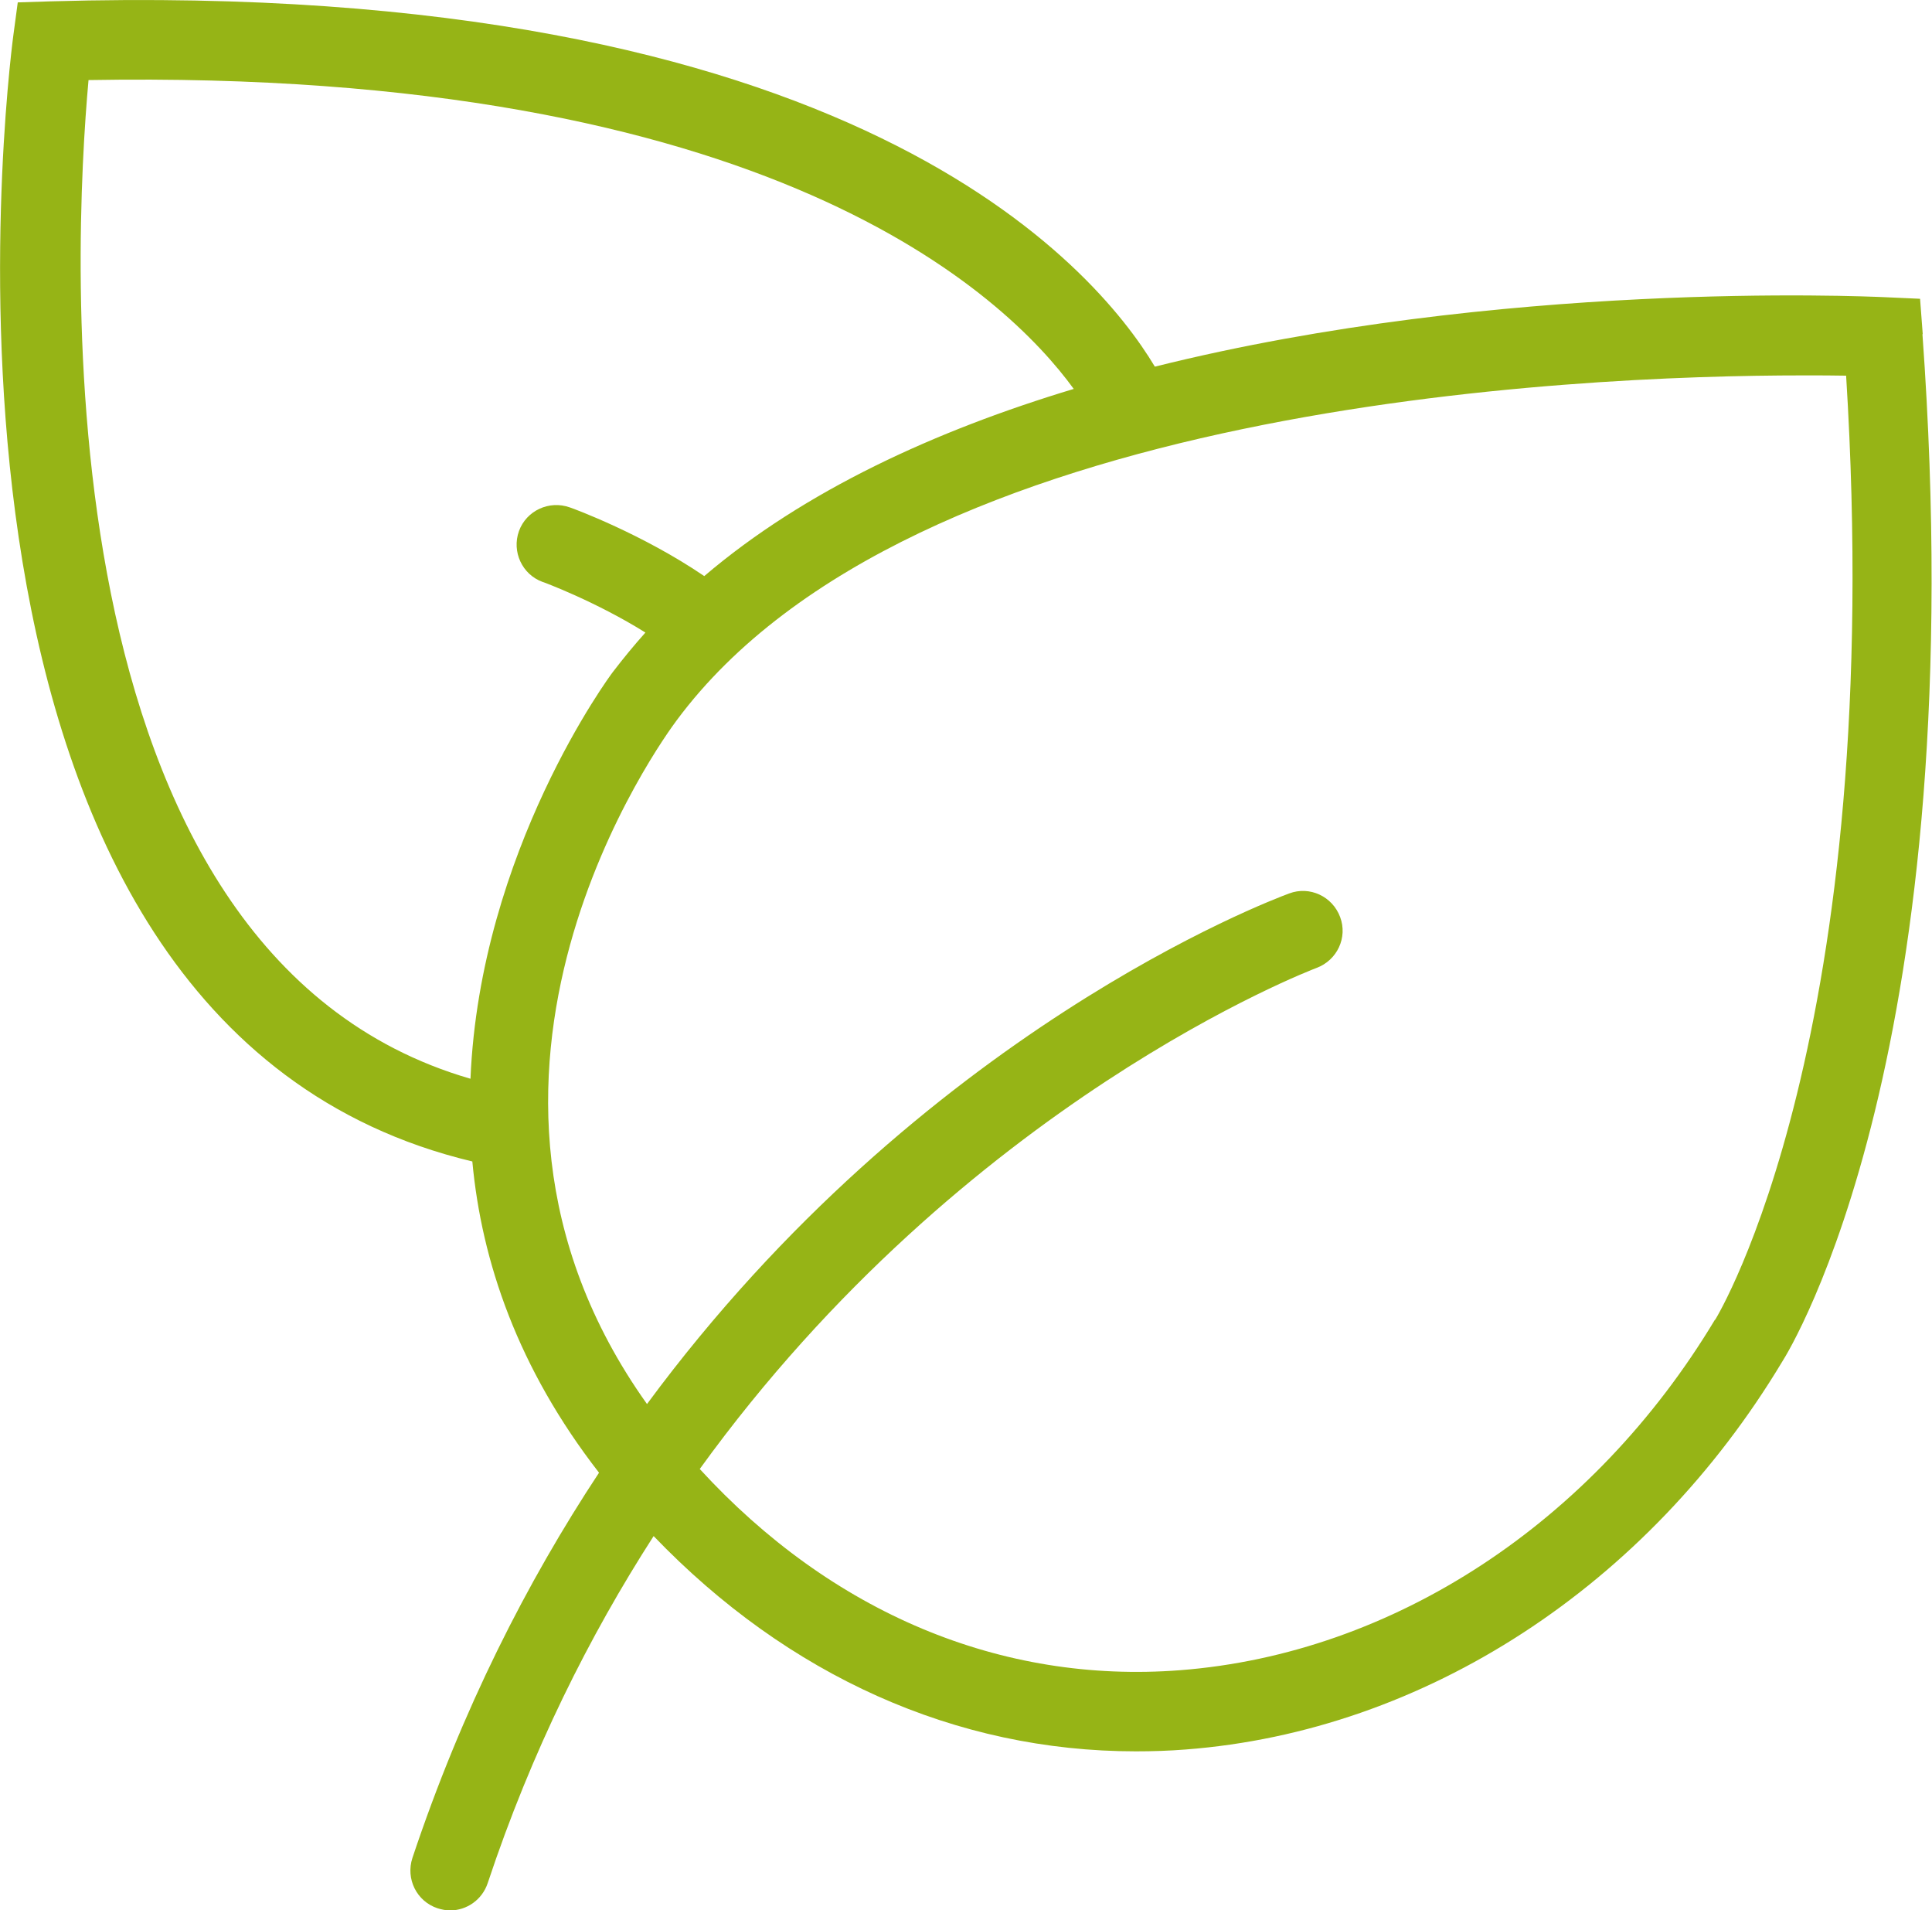 <svg xmlns="http://www.w3.org/2000/svg" id="_&#x421;&#x43B;&#x43E;&#x439;_4" data-name="&#x421;&#x43B;&#x43E;&#x439; 4" viewBox="0 0 72.89 72.05"><defs><style>      .cls-1 {        fill: #96b416;      }    </style></defs><path class="cls-1" d="M72.54,12.6l-.1-1.33-1.33-.06c-.91-.04-14.51-.63-27.54,2.62C41.32,10.07,32.14-.82,1.94,.05L.67,.09l-.17,1.27c-.2,1.54-4.64,37.21,17.32,42.45,.35,3.78,1.72,7.8,4.78,11.74-2.72,4.12-5.17,8.93-7.04,14.53-.26,.79,.16,1.64,.95,1.9,.16,.05,.32,.08,.47,.08,.63,0,1.21-.4,1.42-1.03,1.66-4.99,3.84-9.33,6.26-13.09,5.07,5.28,11.41,8.12,18.19,8.12,.63,0,1.26-.02,1.89-.07,9.01-.69,17.42-6.17,22.5-14.63,.3-.47,7.24-11.73,5.29-38.75ZM3.34,3.02c25.71-.45,34.61,8.13,37.17,11.65-5.21,1.57-10.15,3.83-13.94,7.06-2.32-1.58-4.94-2.55-5.07-2.59-.78-.28-1.64,.12-1.92,.89-.28,.78,.12,1.64,.89,1.92,.02,0,2.01,.74,3.88,1.91-.43,.48-.84,.98-1.23,1.49-.08,.1-5.01,6.74-5.37,15.34C1.35,35.94,2.78,9.2,3.34,3.02Zm61.36,46.76c-4.6,7.66-12.14,12.6-20.18,13.22-6.76,.52-13.15-2.17-18.12-7.59,10.03-13.87,23.09-18.83,23.27-18.9,.78-.29,1.18-1.15,.89-1.92-.29-.78-1.15-1.18-1.92-.89-.73,.27-13.87,5.22-24.23,19.26-8.81-12.36,.69-25.21,1.12-25.79,8.86-11.94,33.87-13.01,42.49-13.01,.64,0,1.18,0,1.63,.01,1.55,24.92-4.85,35.47-4.94,35.61Z"></path></svg>